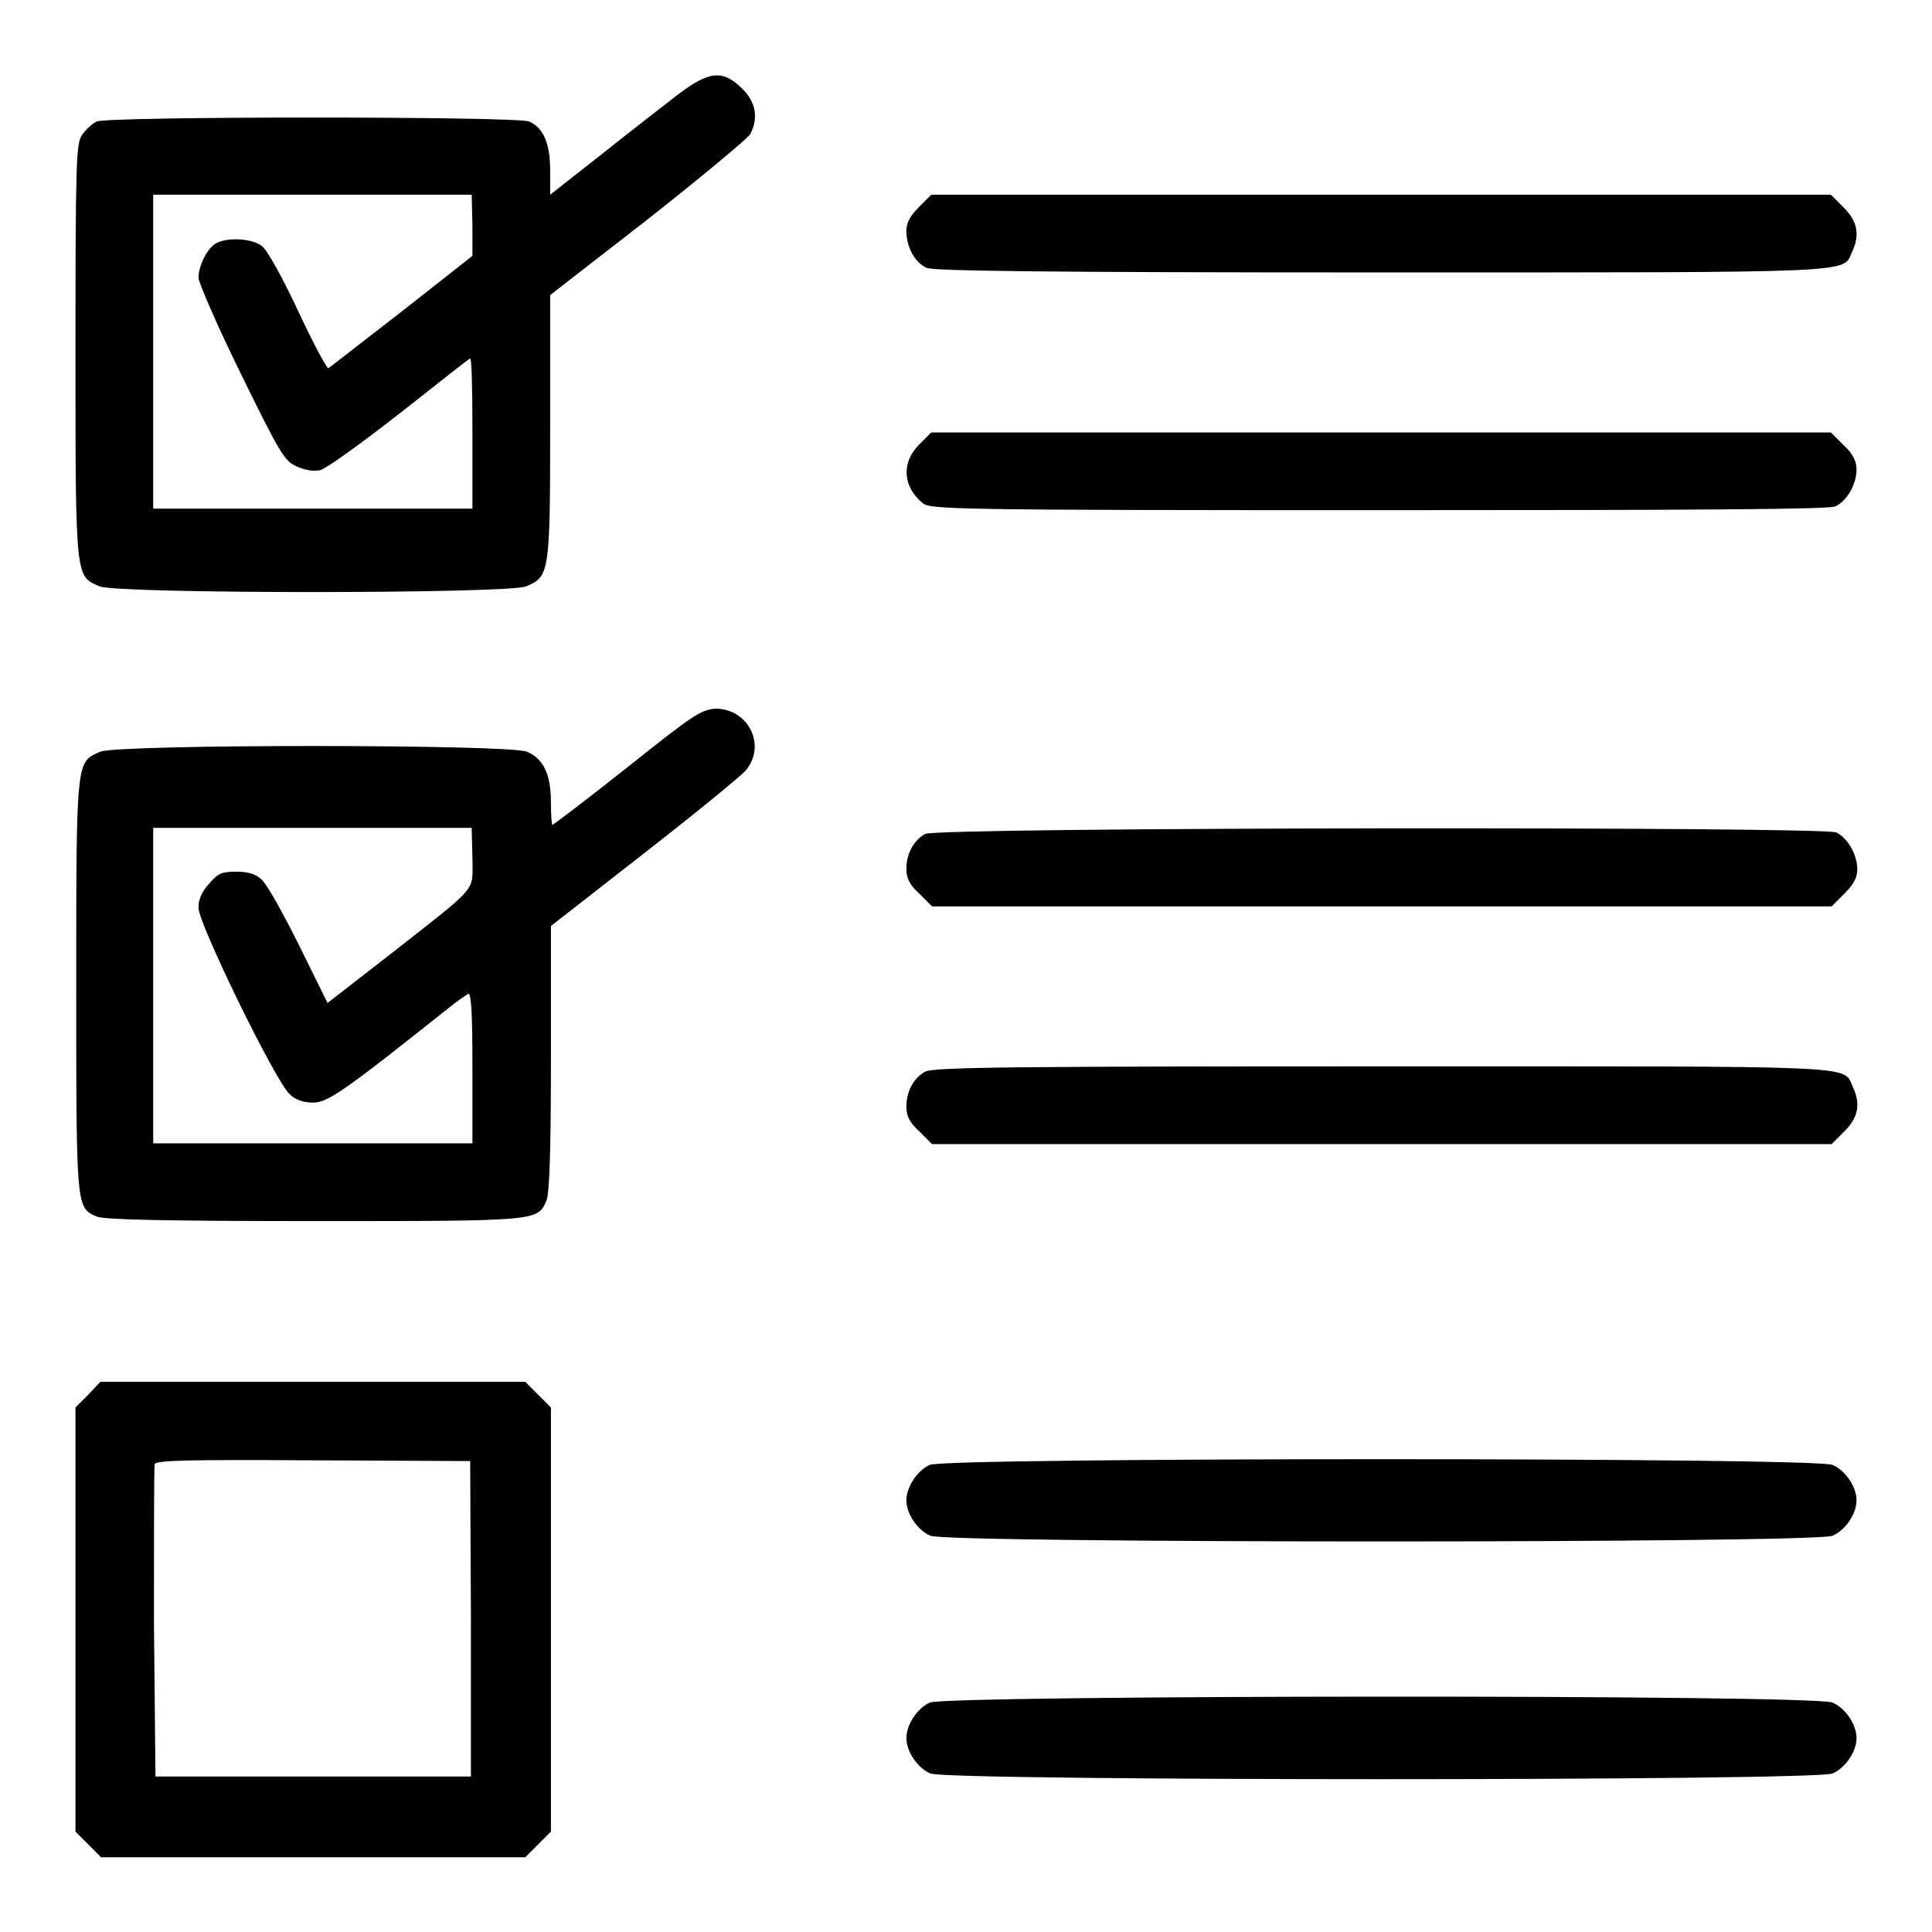 <?xml version="1.0" encoding="utf-8"?>
<!-- Svg Vector Icons : http://www.onlinewebfonts.com/icon -->
<!DOCTYPE svg PUBLIC "-//W3C//DTD SVG 1.1//EN" "http://www.w3.org/Graphics/SVG/1.1/DTD/svg11.dtd">
<svg version="1.1" xmlns="http://www.w3.org/2000/svg" xmlns:xlink="http://www.w3.org/1999/xlink" x="0px" y="0px" viewBox="0 0 256 256" enable-background="new 0 0 256 256" xml:space="preserve">
<g><g><g><path fill="#000000" d="M90,12.4c-1.7,1.3-6.2,4.8-10.1,7.9l-7,5.5v-3.2c0-3.6-0.9-5.7-2.8-6.5c-1.6-0.7-55.7-0.7-57.3,0c-0.6,0.3-1.5,1.1-2,1.9C10.1,19.1,10,22,10,46.7c0,30.3,0,29.6,3.2,31c2.5,1,54,1,56.5,0c3.1-1.3,3.2-1.7,3.2-21.1V39.1L85.9,29c7.1-5.6,13.1-10.6,13.5-11.2c1.1-2.1,0.8-4.2-1-6C95.8,9.2,94,9.4,90,12.4z M62.6,29.8v4.1l-9.4,7.4c-5.2,4-9.5,7.4-9.7,7.5c-0.2,0-2-3.3-4-7.6c-2-4.3-4.1-8.1-4.8-8.6c-1.3-1-4.4-1.2-6-0.4c-1.2,0.6-2.4,3-2.4,4.6c0,0.6,2.5,6.4,5.6,12.7c5.2,10.6,5.8,11.6,7.4,12.3c1.1,0.5,2.3,0.7,3.1,0.5c0.7-0.1,5.4-3.5,10.4-7.4c5-3.9,9.2-7.3,9.5-7.4c0.2-0.1,0.3,4.3,0.3,9.8v10.1H41.5H20.3V46.7V25.8h21.1h21.1L62.6,29.8L62.6,29.8z"/><path fill="#000000" d="M121.8,27.4c-1.2,1.2-1.7,2.1-1.7,3.2c0,2.1,1.1,4.2,2.7,4.9c1,0.4,15.6,0.6,60.3,0.6c64.1,0,61,0.1,62.3-2.7c1.1-2.3,0.7-4.1-1.1-5.9l-1.7-1.7h-59.6h-59.6L121.8,27.4z"/><path fill="#000000" d="M121.8,58.9c-2.4,2.4-2.2,5.6,0.5,7.8c1,0.8,4.9,0.9,60.4,0.9c41.6,0,59.7-0.1,60.5-0.5c1.5-0.7,2.8-2.9,2.8-4.9c0-1.1-0.5-2.1-1.7-3.2l-1.7-1.7h-59.6h-59.6L121.8,58.9z"/><path fill="#000000" d="M83.1,101.7c-5.3,4.2-9.8,7.6-9.9,7.6c-0.1,0-0.2-1.3-0.2-3c0-3.7-1-5.8-3.2-6.7c-2.5-1-54-1-56.5,0c-3.2,1.4-3.2,0.7-3.2,31c0,29.6,0,29.4,2.7,30.6c0.9,0.4,8.5,0.6,28.8,0.6c29.9,0,29.6,0,30.8-2.7c0.4-0.9,0.6-6.3,0.6-18.8v-17.6l12.3-9.6c6.8-5.3,12.8-10.2,13.5-11c2.8-3.3,0.4-8.2-4-8.2C92.8,94.1,92,94.6,83.1,101.7z M62.6,113.7c0,4.6,1,3.4-10.7,12.6l-8.5,6.6l-3.8-7.7c-2.1-4.2-4.3-8.2-5-8.7c-0.7-0.7-1.8-1-3.3-1c-1.9,0-2.4,0.2-3.6,1.6c-1,1.1-1.4,2.1-1.4,3.2c0,2.1,10.3,23.2,12.1,24.7c0.8,0.8,1.9,1.1,3.1,1.1c1.9,0,4.1-1.5,17.9-12.5c1.1-0.9,2.3-1.7,2.6-1.9c0.4-0.3,0.6,1.8,0.6,9.7v10.1H41.5H20.3v-20.9v-20.9h21.1h21.1L62.6,113.7L62.6,113.7z"/><path fill="#000000" d="M122.6,110.5c-1.5,0.8-2.5,2.6-2.5,4.6c0,1.3,0.4,2.1,1.7,3.3l1.7,1.7h59.6h59.6l1.7-1.7c1.2-1.2,1.7-2.1,1.7-3.2c0-2-1.3-4.2-2.8-4.9C241.3,109.5,124.2,109.6,122.6,110.5z"/><path fill="#000000" d="M122.6,142c-1.5,0.8-2.5,2.6-2.5,4.6c0,1.3,0.4,2.1,1.7,3.3l1.7,1.7h59.6h59.6l1.7-1.7c1.8-1.8,2.2-3.6,1.1-5.9c-1.3-2.9,1.9-2.7-62.4-2.7C134.8,141.3,123.6,141.4,122.6,142z"/><path fill="#000000" d="M11.7,184.8l-1.7,1.7v28.1v28.1l1.7,1.7l1.7,1.7h28.1h28.1l1.7-1.7l1.7-1.7v-28.1v-28.1l-1.7-1.7l-1.7-1.7H41.5H13.3L11.7,184.8z M62.4,214.5v20.9H41.5H20.6L20.4,215c0-11.2,0-20.7,0.1-21c0.1-0.5,4.6-0.6,21-0.5l20.8,0.1L62.4,214.5L62.4,214.5z"/><path fill="#000000" d="M123.2,194.1c-1.6,0.7-3.1,2.9-3.1,4.7c0,1.8,1.5,4,3.2,4.7c2.5,1,117,1,119.5,0c1.7-0.7,3.2-2.9,3.2-4.7c0-1.8-1.5-4-3.2-4.7C240.3,193.1,125.6,193.1,123.2,194.1z"/><path fill="#000000" d="M123.2,225.6c-1.6,0.7-3.1,2.9-3.1,4.7c0,1.8,1.5,4,3.2,4.7c2.5,1,117,1,119.5,0c1.7-0.7,3.2-2.9,3.2-4.7c0-1.8-1.5-4-3.2-4.7C240.3,224.5,125.6,224.6,123.2,225.6z"/></g></g></g>
</svg>